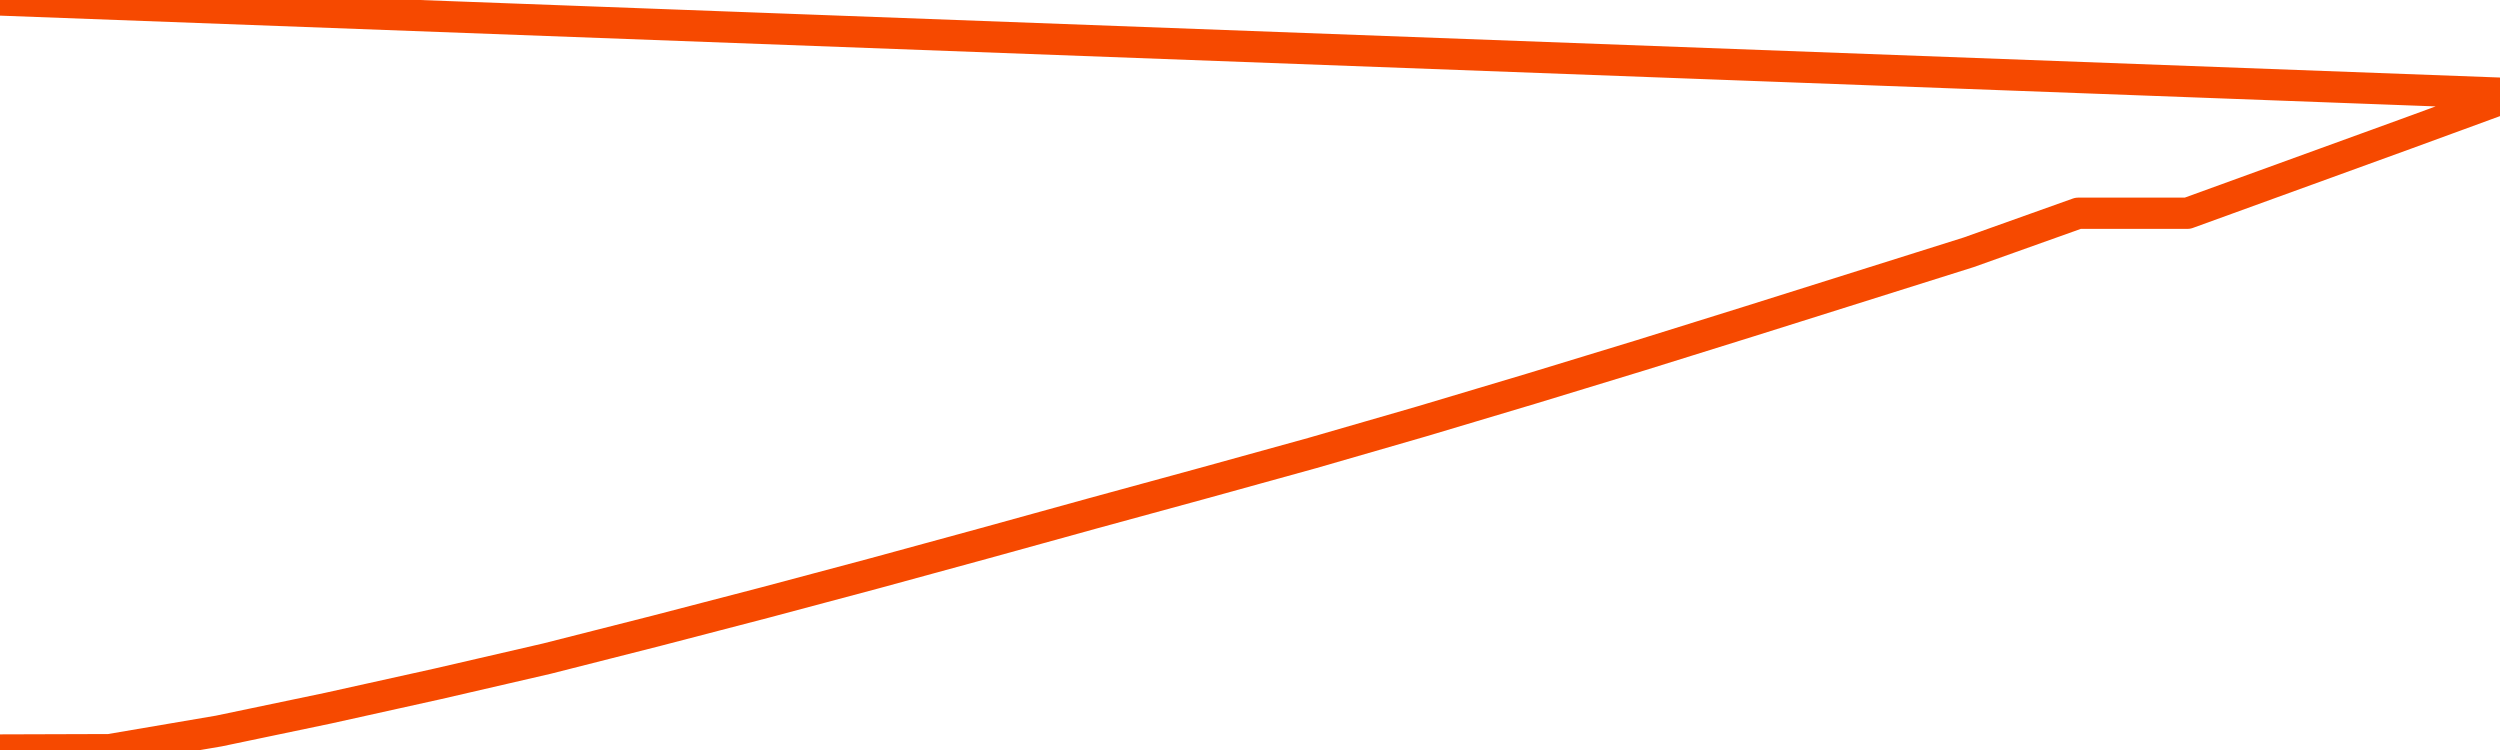       <svg
        version="1.1"
        xmlns="http://www.w3.org/2000/svg"
        width="80"
        height="24"
        viewBox="0 0 80 24">
        <path
          fill="url(#gradient)"
          fill-opacity="0.56"
          stroke="none"
          d="M 0,26 0.0,24.0 3.5,23.989 7.0,23.393 10.5,22.661 14.0,21.885 17.5,21.076 21.0,20.187 24.5,19.276 28.0,18.342 31.5,17.386 35.0,16.419 38.5,15.463 42.0,14.495 45.5,13.483 49.0,12.437 52.5,11.369 56.0,10.277 59.5,9.175 63.0,8.073 66.5,6.824 70.0,6.824 73.5,5.553 77.0,4.282 80.5,3.0 82,26 Z"
        />
        <path
          fill="none"
          stroke="#F64900"
          stroke-width="1"
          stroke-linejoin="round"
          stroke-linecap="round"
          d="M 0.0,24.0 3.5,23.989 7.0,23.393 10.5,22.661 14.0,21.885 17.5,21.076 21.0,20.187 24.5,19.276 28.0,18.342 31.5,17.386 35.0,16.419 38.5,15.463 42.0,14.495 45.5,13.483 49.0,12.437 52.5,11.369 56.0,10.277 59.5,9.175 63.0,8.073 66.5,6.824 70.0,6.824 73.5,5.553 77.0,4.282 80.5,3.0.join(' ') }"
        />
      </svg>
